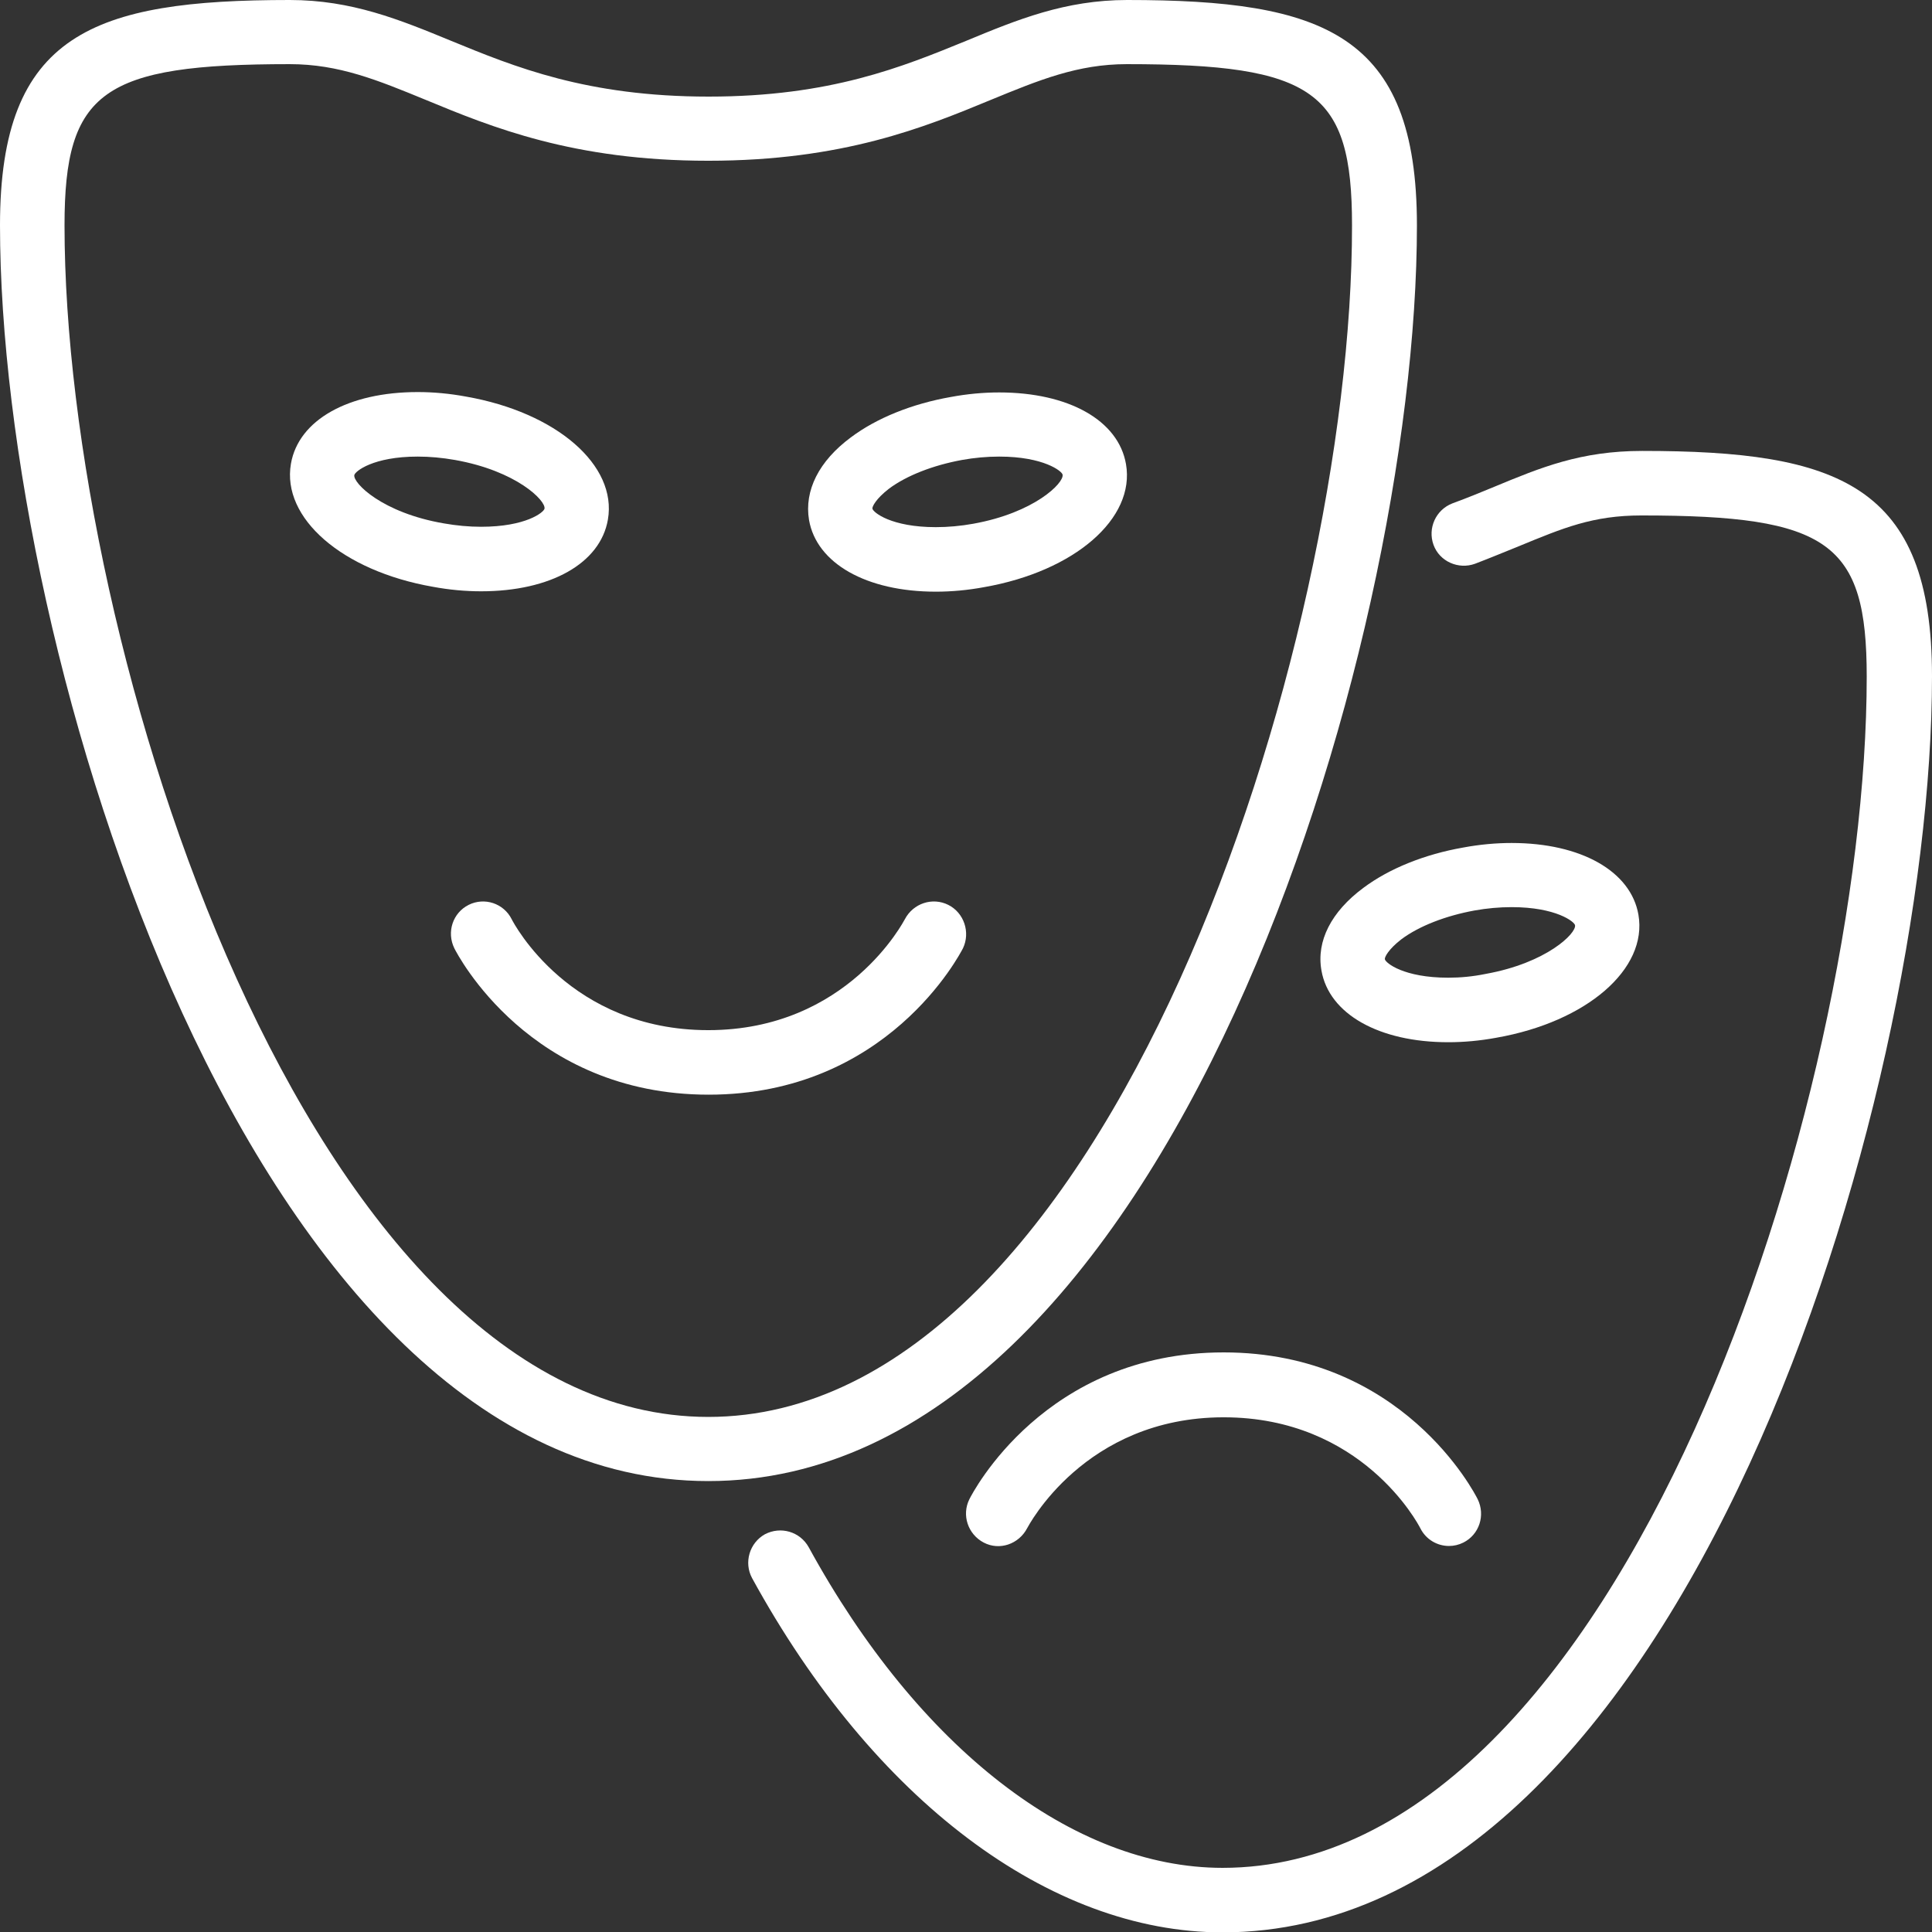 <?xml version="1.0" encoding="utf-8"?>
<!-- Generator: Adobe Illustrator 25.2.0, SVG Export Plug-In . SVG Version: 6.00 Build 0)  -->
<svg version="1.1" id="Layer_1" xmlns="http://www.w3.org/2000/svg" xmlns:xlink="http://www.w3.org/1999/xlink" x="0px" y="0px"
	 viewBox="0 0 512 512" style="enable-background:new 0 0 512 512;" xml:space="preserve">
<rect x="0" y="0" width="512" height="512" fill="#333333" stroke="none"/>
<style type="text/css">
	.st0{fill:#FFFFFF;}
</style>
<g>
	<g>
		<g>
			<path class="st0" d="M251.3,239.8c-4.2-2.1-9.3-0.4-11.5,3.8c-0.2,0.3-15.1,29.4-52.1,29.4c-36.6,0-51.5-28.2-52.1-29.4
				c-2.1-4.2-7.2-5.9-11.4-3.8c-4.2,2.1-5.9,7.2-3.8,11.5c0.8,1.6,20,38.8,67.4,38.8c47.4,0,66.6-37.3,67.4-38.8
				C257.2,247.1,255.5,241.9,251.3,239.8z"/>
			<path class="st0" d="M161.1,137.7c2.5-14.4-13.6-28.4-37.6-32.6c-4.3-0.8-8.6-1.2-12.8-1.2c-18.4,0-31.6,7.4-33.6,19
				c-2.5,14.4,13.6,28.4,37.6,32.6c4.3,0.8,8.6,1.2,12.8,1.2C145.9,156.7,159.1,149.3,161.1,137.7z M93.9,125.9
				c0.2-1,5-4.9,16.8-4.9c3.2,0,6.5,0.3,9.9,0.9c16.3,2.9,24.1,10.8,23.7,12.9c-0.2,1-5,4.8-16.8,4.8c-3.2,0-6.5-0.3-9.9-0.9
				C101.3,135.9,93.5,128,93.9,125.9z"/>
			<path class="st0" d="M375.5,59.7C375.5,8.9,350.7,0,298.7,0c-16.4,0-29.1,5.2-42.6,10.8c-16.9,6.9-36,14.8-68.3,14.8
				c-32.3,0-51.5-7.9-68.3-14.8C105.9,5.2,93.2,0,76.8,0C24.8,0,0,8.9,0,59.7c0,113,66.3,332.8,187.7,332.8
				C309.2,392.5,375.5,172.7,375.5,59.7z M187.7,375.5C81.9,375.5,17.1,171.1,17.1,59.7c0-35.5,10.1-42.7,59.7-42.7
				c13,0,23.2,4.2,36.1,9.5c17.4,7.2,39.1,16.1,74.8,16.1c35.7,0,57.4-8.9,74.8-16.1c12.9-5.3,23.1-9.5,36.1-9.5
				c49.7,0,59.7,7.2,59.7,42.7C358.4,171.1,293.6,375.5,187.7,375.5z"/>
			<path class="st0" d="M264.8,104c-4.2,0-8.5,0.4-12.8,1.2c-10.3,1.8-19.7,5.6-26.5,10.7c-8.5,6.3-12.4,14.1-11.1,21.9
				c2,11.5,15.2,19,33.6,19c4.2,0,8.5-0.4,12.8-1.2c24-4.2,40.1-18.2,37.6-32.6C296.4,111.4,283.2,104,264.8,104z M257.9,138.8
				c-3.3,0.6-6.7,0.9-9.9,0.9c-11.8,0-16.6-3.9-16.8-4.9c-0.1-0.5,0.9-2.6,4.4-5.3c4.7-3.5,11.7-6.2,19.3-7.6
				c3.3-0.6,6.7-0.9,9.9-0.9c11.8,0,16.7,3.9,16.8,4.8C282,128,274.1,135.9,257.9,138.8z"/>
			<path class="st0" d="M435.2,119.5c-16.3,0-26.9,4.4-39.2,9.5c-3.4,1.4-7,2.9-11.1,4.4c-4.4,1.7-6.6,6.6-5,11s6.6,6.6,11,5
				c4.2-1.6,8-3.2,11.5-4.6c11.9-4.9,19.7-8.2,32.6-8.2c49.7,0,59.7,7.2,59.7,42.7c0,111.3-64.8,315.7-170.7,315.7
				c-39.6,0-80.6-31.8-109.7-85c-2.3-4.1-7.4-5.6-11.6-3.4c-4.1,2.3-5.6,7.5-3.4,11.6c32.2,58.8,78.8,93.9,124.7,93.9
				C445.7,512,512,292.2,512,179.2C512,128.4,487.2,119.5,435.2,119.5z"/>
			<path class="st0" d="M324.3,358.4c-47.4,0-66.6,37.3-67.4,38.9c-2.1,4.2-0.4,9.3,3.8,11.5s9.3,0.4,11.5-3.8
				c0.2-0.3,15.1-29.4,52.1-29.4c36.6,0,51.5,28.2,52.1,29.4c1.5,3,4.5,4.7,7.6,4.7c1.3,0,2.6-0.3,3.8-0.9c4.2-2.1,5.9-7.2,3.8-11.5
				C390.8,395.7,371.7,358.4,324.3,358.4z"/>
			<path class="st0" d="M434.2,242.4c-2-11.5-15.2-19-33.6-19c-4.2,0-8.5,0.4-12.8,1.2c-10.3,1.8-19.7,5.6-26.5,10.7
				c-8.5,6.3-12.5,14.1-11.1,21.9c2,11.5,15.2,19,33.6,19c4.2,0,8.5-0.4,12.8-1.2C420.5,270.8,436.7,256.8,434.2,242.4z
				 M383.8,259.1c-11.8,0-16.6-3.9-16.8-4.9c-0.1-0.5,0.9-2.6,4.4-5.3c4.7-3.5,11.7-6.2,19.3-7.6c3.3-0.6,6.7-0.9,9.9-0.9
				c11.8,0,16.7,3.9,16.8,4.8c0.4,2.1-7.5,10-23.7,12.9C390.3,258.8,387,259.1,383.8,259.1z"/>
		</g>
	</g>
</g>
</svg>
